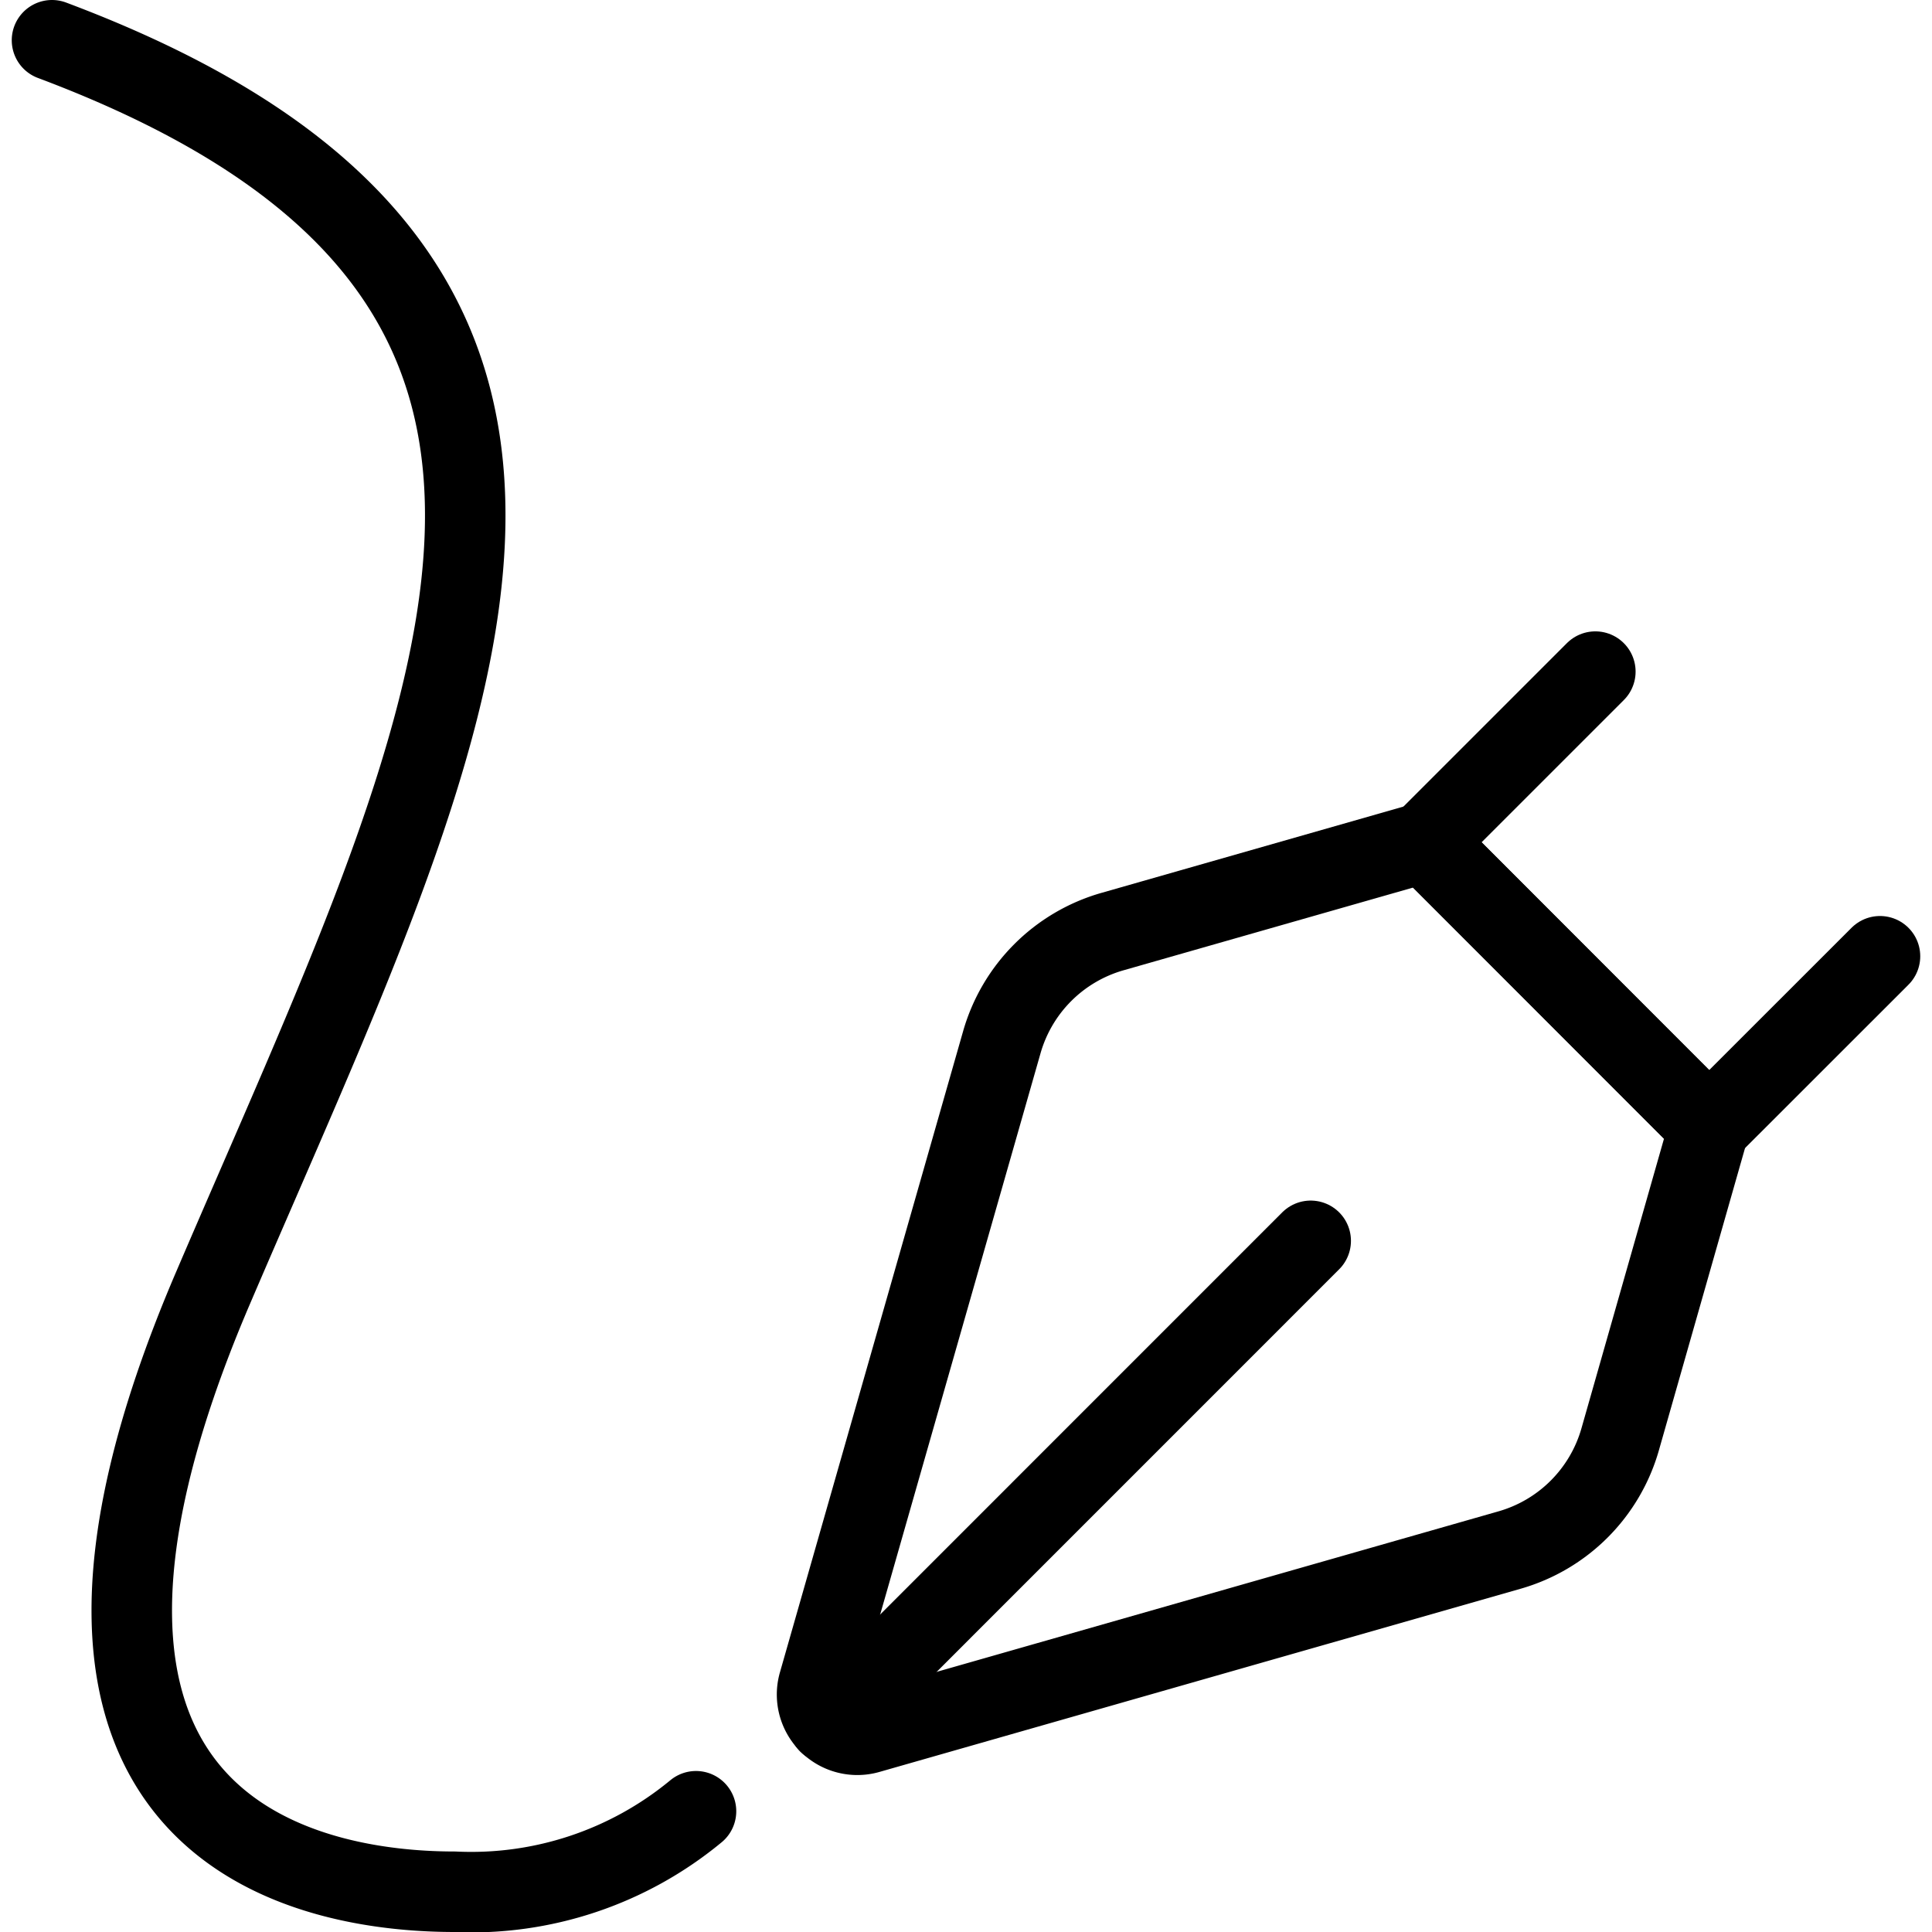 <svg viewBox="0 0 24 24" xmlns="http://www.w3.org/2000/svg"><g transform="matrix(1,0,0,1,0,0)"><path d="M23.354 11.879L21.232 14 17.697 10.464 19.818 8.343" fill="none" stroke="#000000" stroke-linecap="round" stroke-linejoin="round"></path><path d="M21.232,14,17.7,10.464l-3.882,1.109a2,2,0,0,0-1.373,1.374l-2.276,7.966a.5.5,0,0,0,.618.618l7.966-2.276a2,2,0,0,0,1.373-1.374Z" fill="none" stroke="#000000" stroke-linecap="round" stroke-linejoin="round"></path><path d="M10.293 21.404L16.282 15.414" fill="none" stroke="#000000" stroke-linecap="round" stroke-linejoin="round"></path><path d="M.646.5c8,3,5,8.5,2,15.5s1.5,7.5,3,7.5a4.38,4.38,0,0,0,3-1" fill="none" stroke="#000000" stroke-linecap="round" stroke-linejoin="round"></path></g></svg>